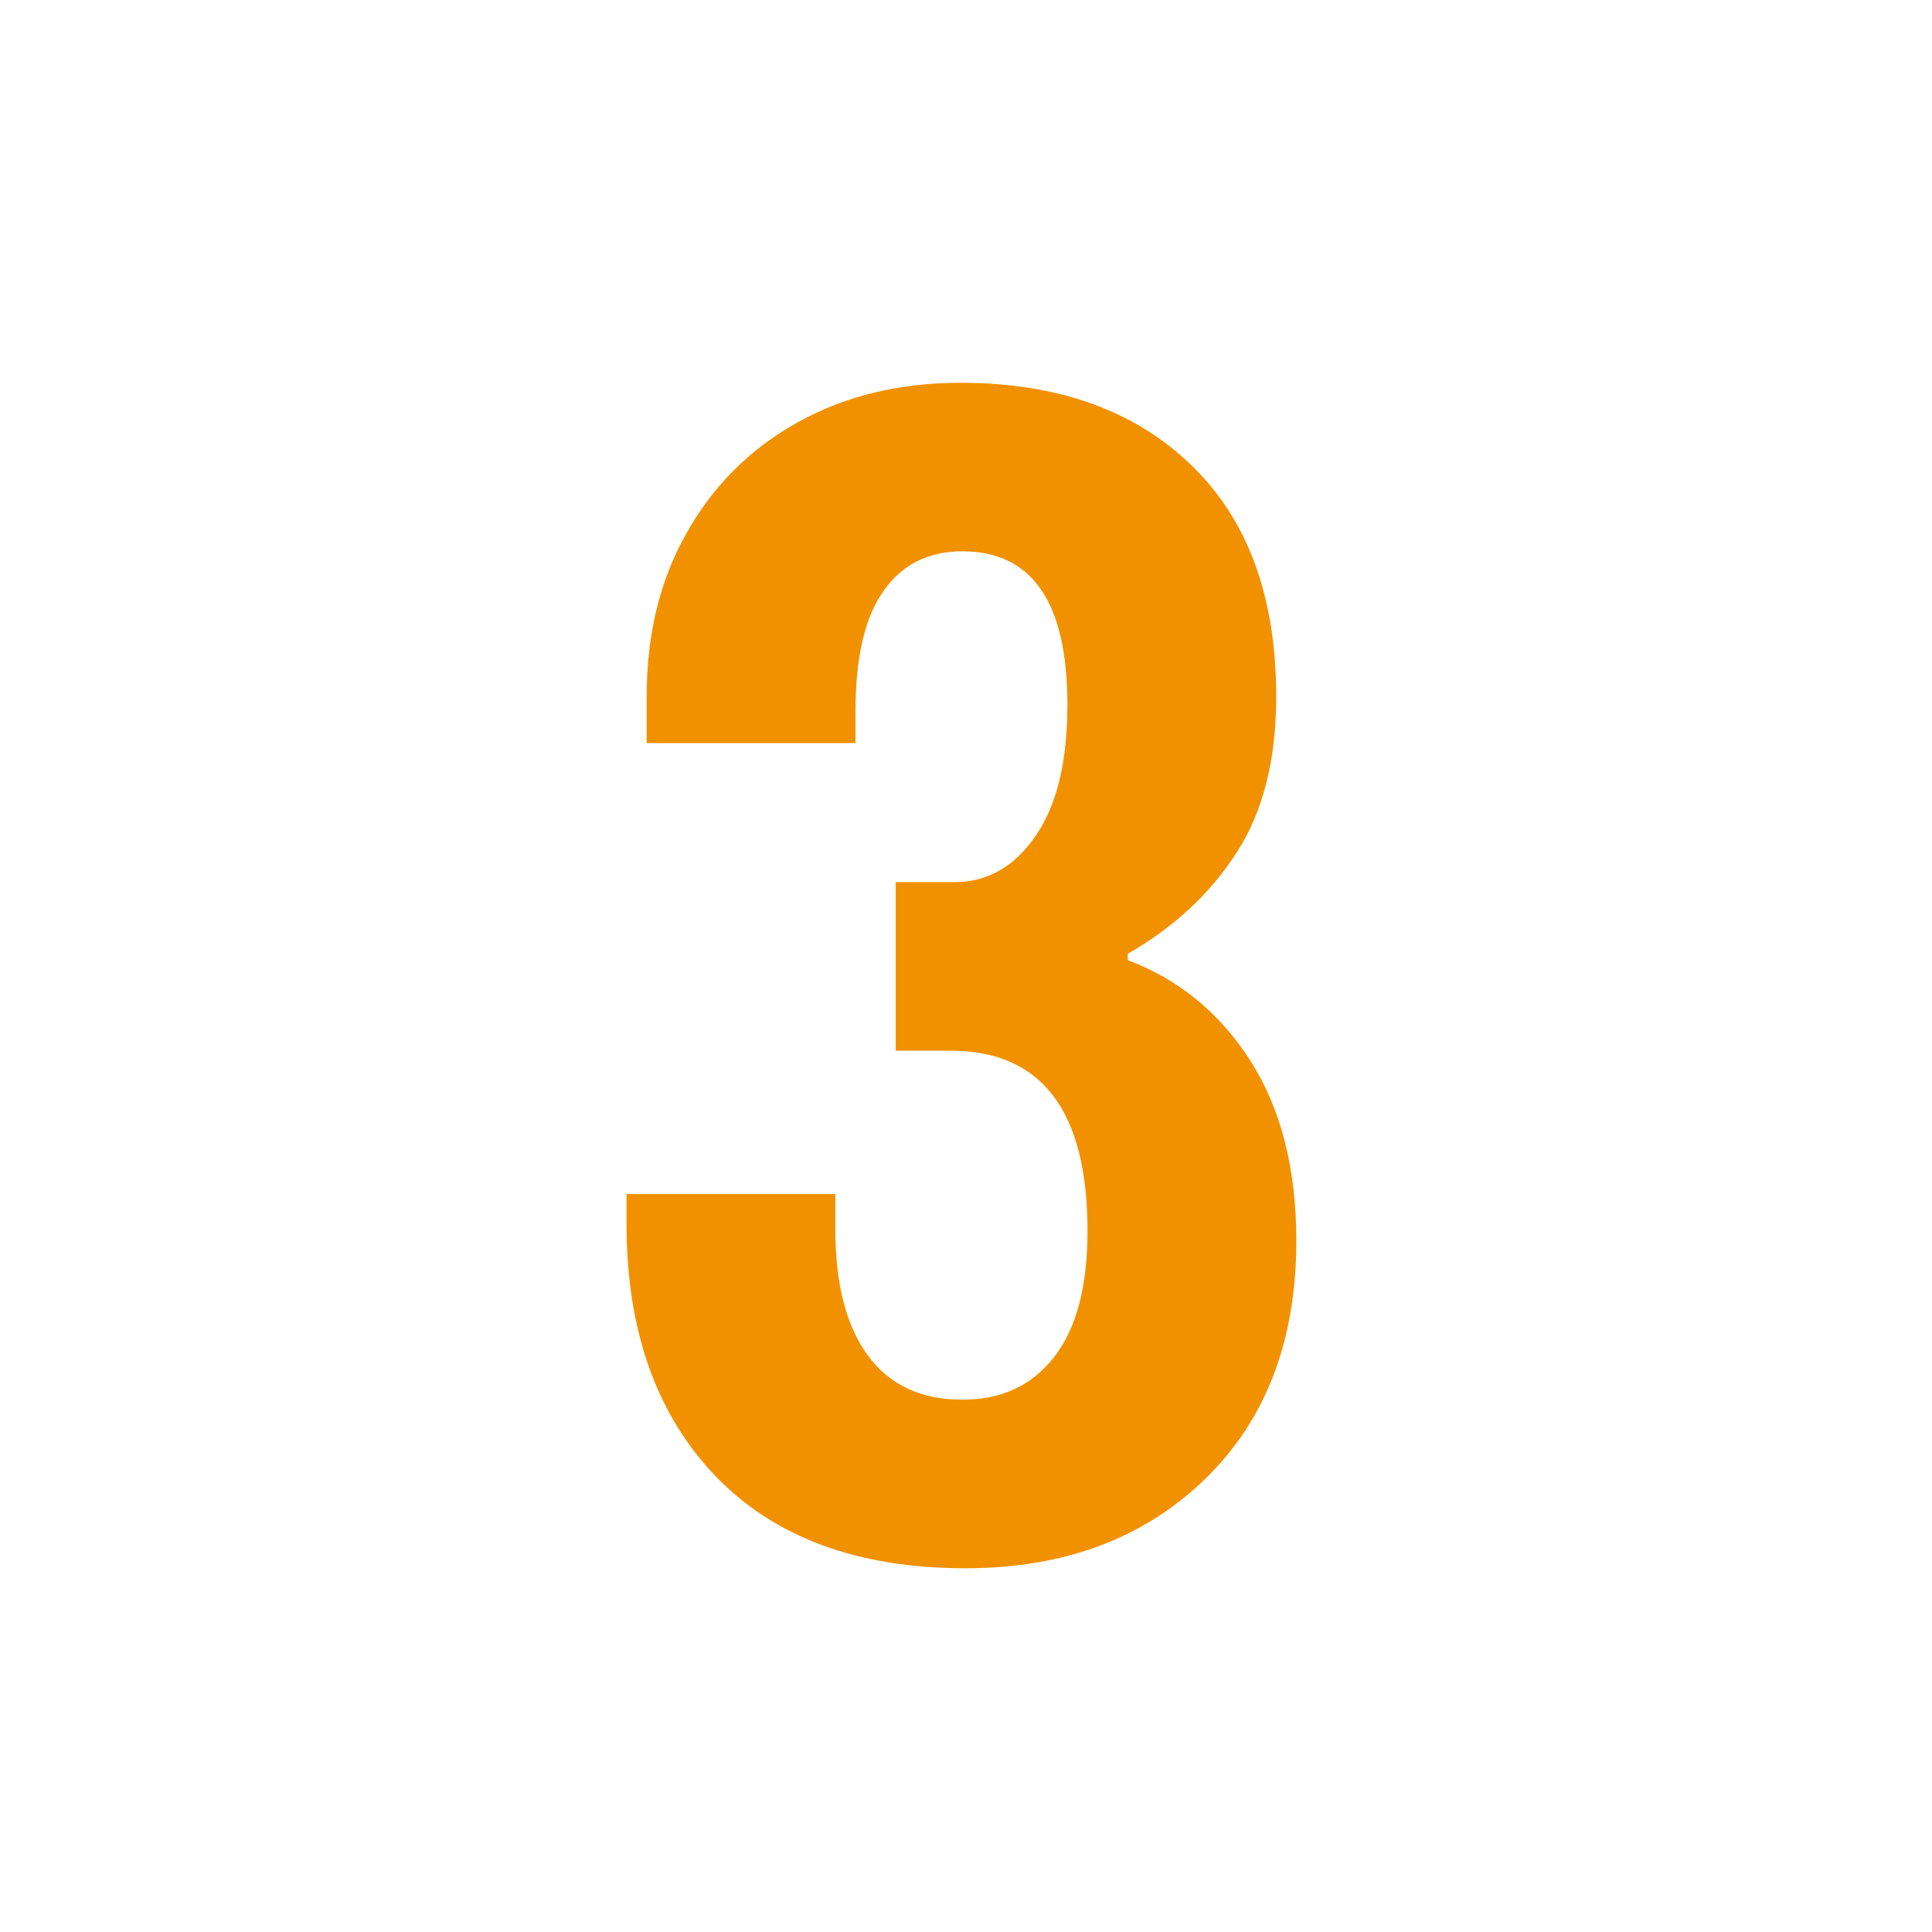 <svg xmlns="http://www.w3.org/2000/svg" xmlns:xlink="http://www.w3.org/1999/xlink" width="64" zoomAndPan="magnify" viewBox="0 0 48 48" height="64" preserveAspectRatio="xMidYMid meet" version="1.0"><defs><g/></defs><g fill="#f29100" fill-opacity="1"><g transform="translate(14.535, 38.463)"><g><path d="M 9.453 0.5 C 6.773 0.5 4.703 -0.266 3.234 -1.797 C 1.766 -3.336 1.031 -5.422 1.031 -8.047 L 1.031 -8.797 L 6.219 -8.797 L 6.219 -7.922 C 6.219 -6.566 6.488 -5.52 7.031 -4.781 C 7.57 -4.051 8.352 -3.688 9.375 -3.688 C 10.344 -3.688 11.102 -4.039 11.656 -4.75 C 12.207 -5.457 12.484 -6.5 12.484 -7.875 C 12.484 -10.863 11.348 -12.359 9.078 -12.359 L 7.719 -12.359 L 7.719 -16.547 L 9.172 -16.547 C 9.992 -16.547 10.664 -16.926 11.188 -17.688 C 11.719 -18.445 11.984 -19.535 11.984 -20.953 C 11.984 -23.492 11.113 -24.766 9.375 -24.766 C 8.52 -24.766 7.863 -24.43 7.406 -23.766 C 6.945 -23.109 6.719 -22.113 6.719 -20.781 L 6.719 -20 L 1.531 -20 L 1.531 -21.156 C 1.531 -22.707 1.863 -24.066 2.531 -25.234 C 3.195 -26.41 4.113 -27.32 5.281 -27.969 C 6.457 -28.625 7.805 -28.953 9.328 -28.953 C 11.734 -28.953 13.641 -28.273 15.047 -26.922 C 16.461 -25.566 17.172 -23.645 17.172 -21.156 C 17.172 -19.582 16.844 -18.289 16.188 -17.281 C 15.539 -16.27 14.641 -15.43 13.484 -14.766 L 13.484 -14.609 C 14.754 -14.129 15.77 -13.297 16.531 -12.109 C 17.289 -10.922 17.672 -9.43 17.672 -7.641 C 17.672 -5.148 16.91 -3.172 15.391 -1.703 C 13.867 -0.234 11.891 0.5 9.453 0.5 Z M 9.453 0.5 "/></g></g></g></svg>